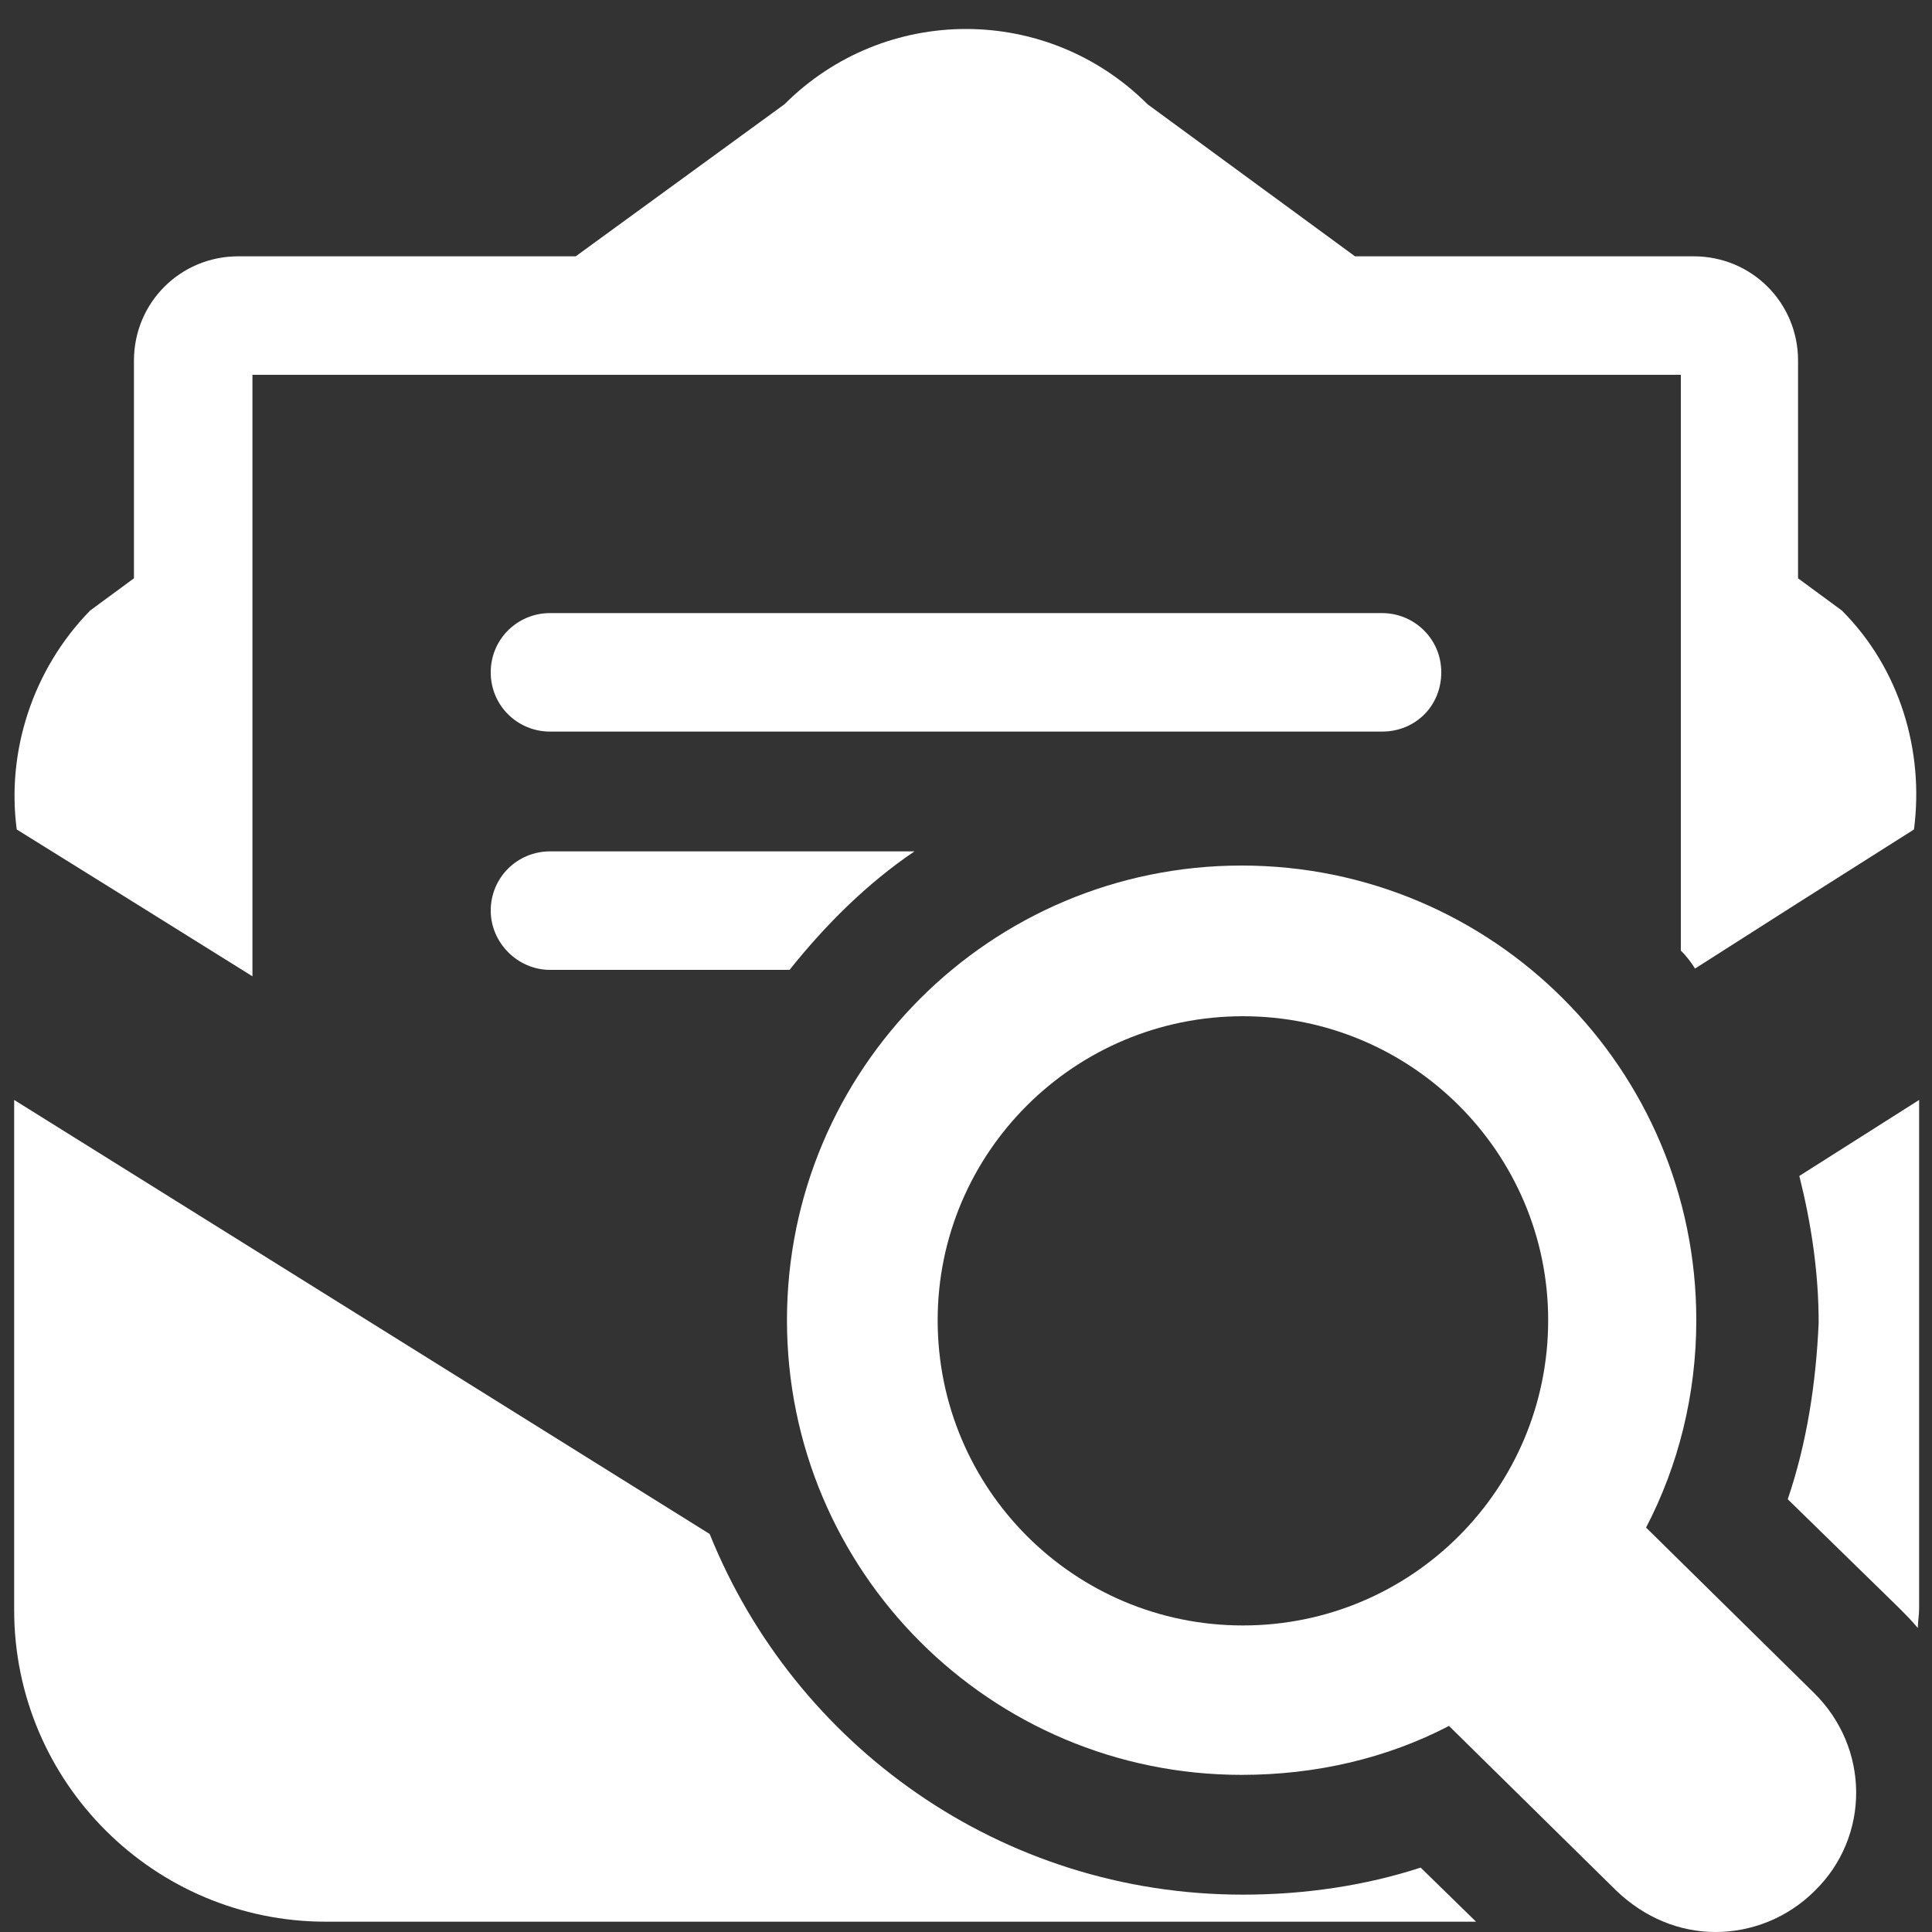 <?xml version="1.0" encoding="UTF-8"?> <!-- Generator: Adobe Illustrator 19.1.1, SVG Export Plug-In . SVG Version: 6.00 Build 0) --> <svg xmlns="http://www.w3.org/2000/svg" xmlns:xlink="http://www.w3.org/1999/xlink" id="Layer_1" x="0px" y="0px" viewBox="0 0 150 150" style="enable-background:new 0 0 150 150;" xml:space="preserve"><rect x="0" y="0" width="150" height="150" fill="#333333" stroke="none"/> <style type="text/css"> .st0{fill:#FFFFFF;} </style> <g id="search_mail"> <g id="search_3_"> <path id="lens_9_" class="st0" d="M140.9,146.8c-2.1,2.1-4.9,3.2-7.7,3.2c-2.8,0-5.5-1.1-7.7-3.2l-13-12.8 c-4.8,2.5-10.3,3.8-16.1,3.8c-19.5,0-35.3-15.8-35.3-35.3c0-19.5,15.8-35.3,35.3-35.3c19.5,0,35.3,15.8,35.3,35.3 c0,5.8-1.4,11.3-3.9,16.1l13,12.8C145.2,135.7,145.2,142.6,140.9,146.8z M96.5,126.2c13.1,0,23.7-10.6,23.7-23.7 c0-13-10.6-23.6-23.7-23.6s-23.7,10.6-23.7,23.6C72.8,115.6,83.4,126.2,96.5,126.2z"></path> </g> <g> <path class="st0" d="M96.5,147.1c-18.8,0-34.8-11.6-41.4-28l-54-33.7V125c0,13.4,10.9,24.2,24.2,24.2h89.3l-4.3-4.2 C106,146.4,101.3,147.1,96.5,147.1z"></path> <path class="st0" d="M138.8,116.4l8.6,8.4c0,0,0.1,0.1,0.1,0.1c0.5,0.5,0.9,0.9,1.4,1.5c0-0.5,0.1-1,0.1-1.5V85.4l-9.3,5.9 c0.9,3.6,1.5,7.4,1.5,11.4C141,107.3,140.3,112,138.8,116.4z"></path> <path class="st0" d="M139.6,70.1l9-5.7c0.8-6.1-1.1-12.5-5.6-17l-3.4-2.5V28c0-4.5-3.6-8.1-8.1-8.1h-26.3L89.1,8.1 c-7.8-7.8-20.4-7.8-28.2,0L44.7,19.9H18.5c-4.5,0-8.1,3.6-8.1,8.1v16.9L7,47.4c-4.5,4.6-6.5,11-5.7,17l9,5.6l9.3,5.8V38.2v-9.1 h12.5H118h12.5v9.1v35.6c0.4,0.4,0.8,0.9,1.1,1.4L139.6,70.1z"></path> <path class="st0" d="M42.7,56.8h64.6c2.6,0,4.6-2,4.6-4.6c0-2.6-2.1-4.6-4.6-4.6H42.7c-2.5,0-4.6,2-4.6,4.6 C38.1,54.8,40.2,56.8,42.7,56.8z"></path> <path class="st0" d="M71,66.1H42.7c-2.5,0-4.6,2-4.6,4.6c0,2.5,2.1,4.6,4.6,4.6h18.6C64.1,71.8,67.3,68.6,71,66.1z"></path> </g> </g> </svg> 